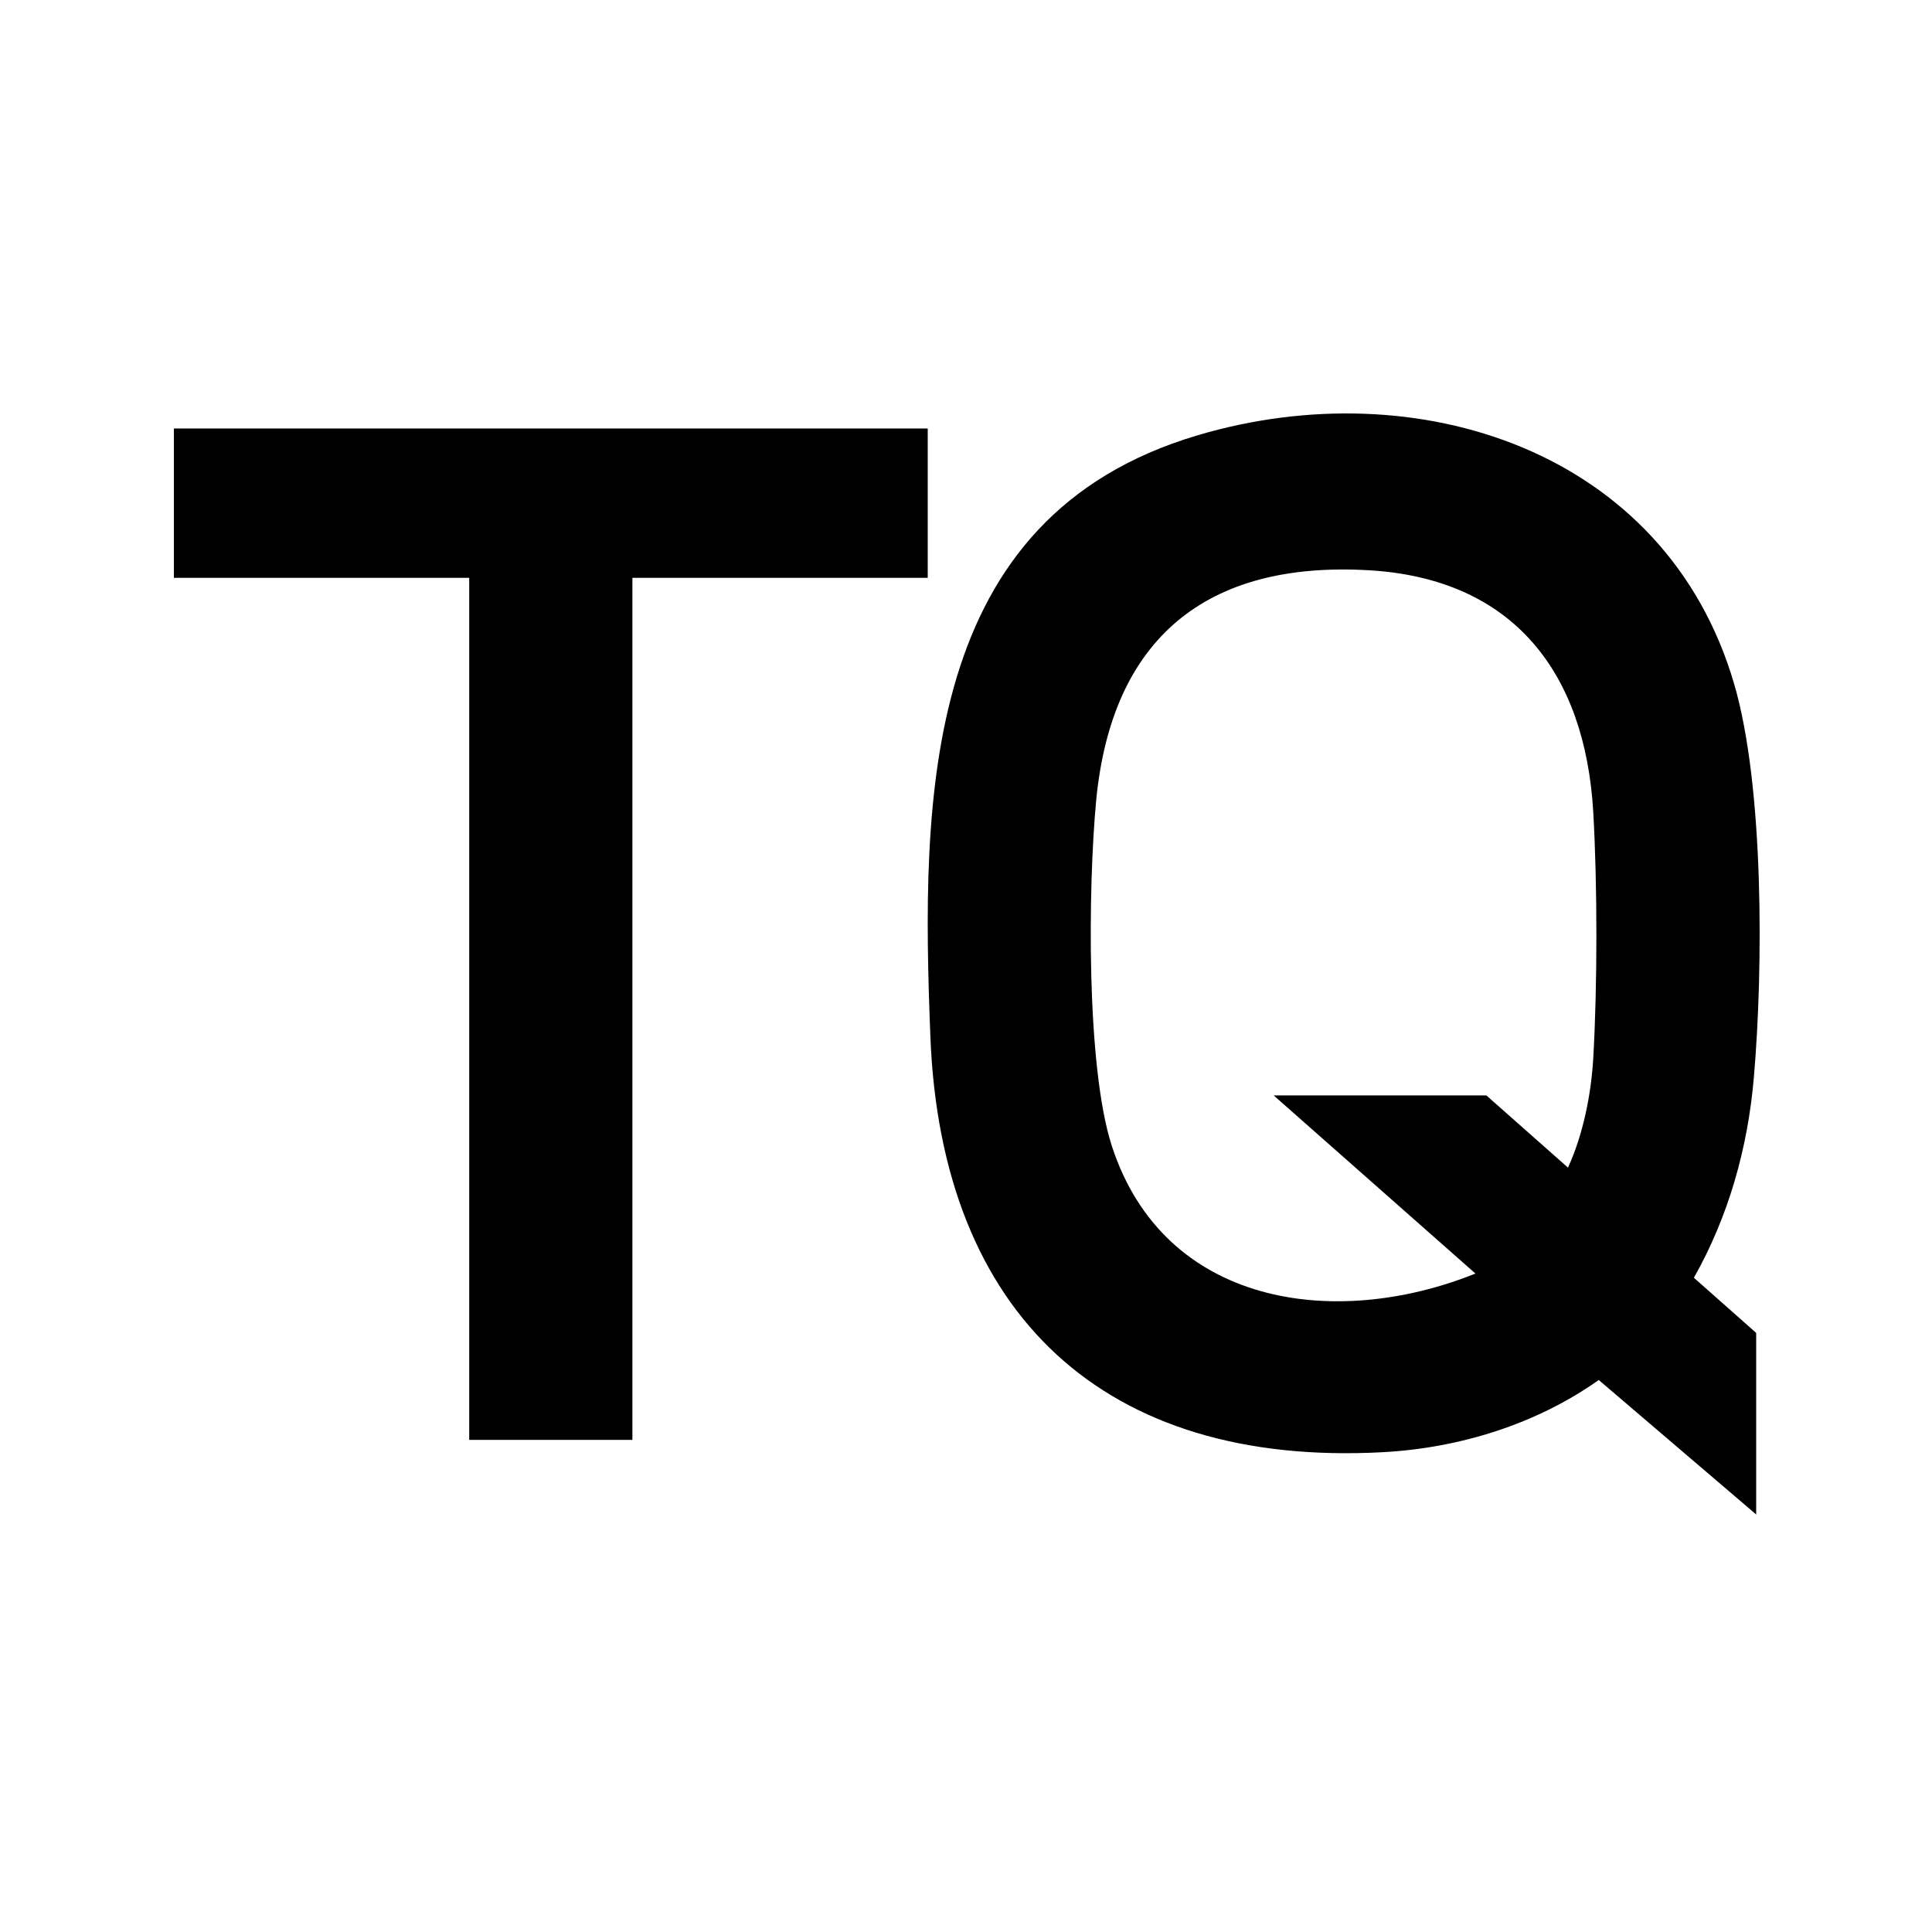 <svg width="500" height="500" viewBox="0 0 500 500" fill="none" xmlns="http://www.w3.org/2000/svg">
<path d="M454.566 392L413.752 357.141C397.629 368.58 377.728 374.74 357.962 375.823C285.779 379.749 243.616 340.152 240.783 268.336C238.354 206.064 238.489 133.842 309.93 112.656C366.665 95.802 431.022 116.446 448.764 176.891C456.59 203.492 456.32 251.008 453.891 278.895C452.34 297.035 447.348 314.837 438.375 330.676L454.498 344.958V392H454.566ZM384.677 283.498L405.792 302.179C409.705 293.651 411.796 283.227 412.336 273.818C413.415 255.001 413.415 229.01 412.336 210.193C410.244 174.048 391.625 149.748 354.252 147.582C312.291 145.145 287.736 165.113 283.688 207.147C281.597 229.348 281.057 275.917 287.736 296.561C301.228 338.053 345.482 344.213 381.843 329.593L329.629 283.498H384.677Z" fill="black"/>
<path d="M240.096 110.894V149.543H163.663V372.64H121.433V149.543H45V110.894H240.096Z" fill="black"/>
</svg>
